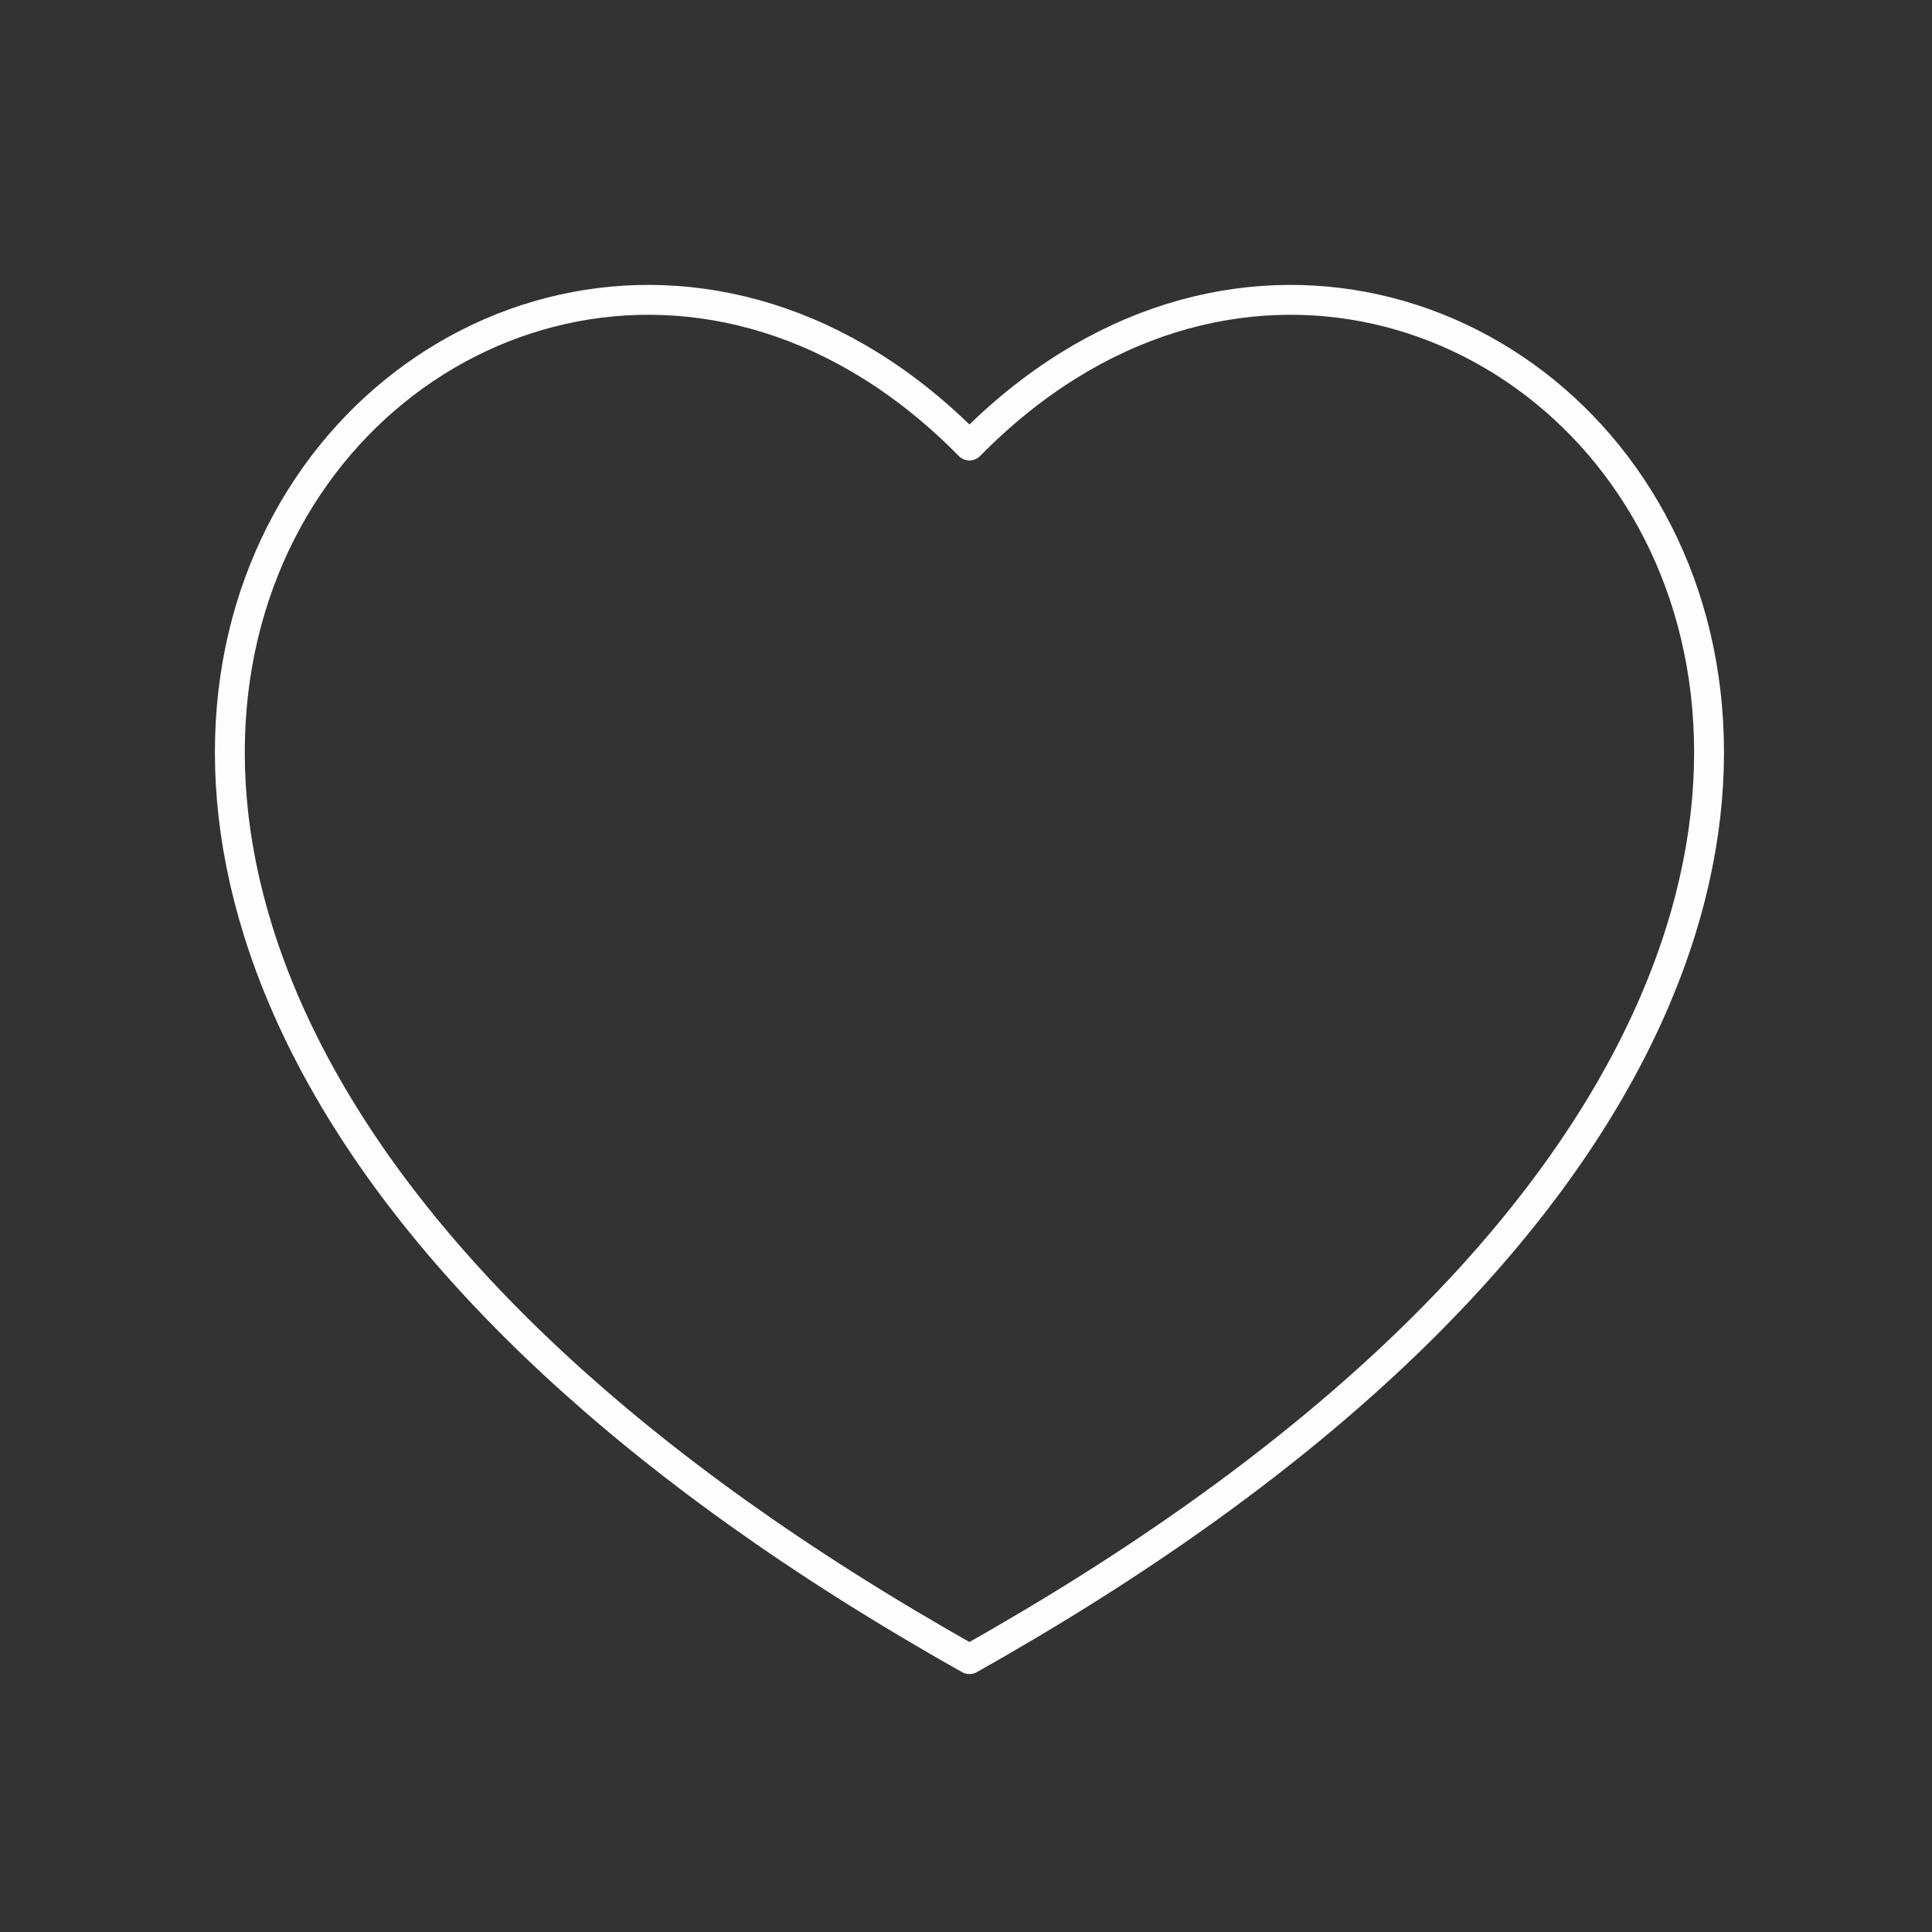 <svg width="97" height="97" viewBox="0 0 97 97" fill="none" xmlns="http://www.w3.org/2000/svg">
<rect x="0" y="0" width="97" height="97" fill="#333333" stroke="none"/>
<path d="M48.673 22.368C74.097 -3.483 117.681 44.527 48.673 83.3C-20.334 44.527 23.249 -3.483 48.673 22.368Z" stroke="#FDFDFD" stroke-width="1.5" stroke-linejoin="round"/>
</svg>

